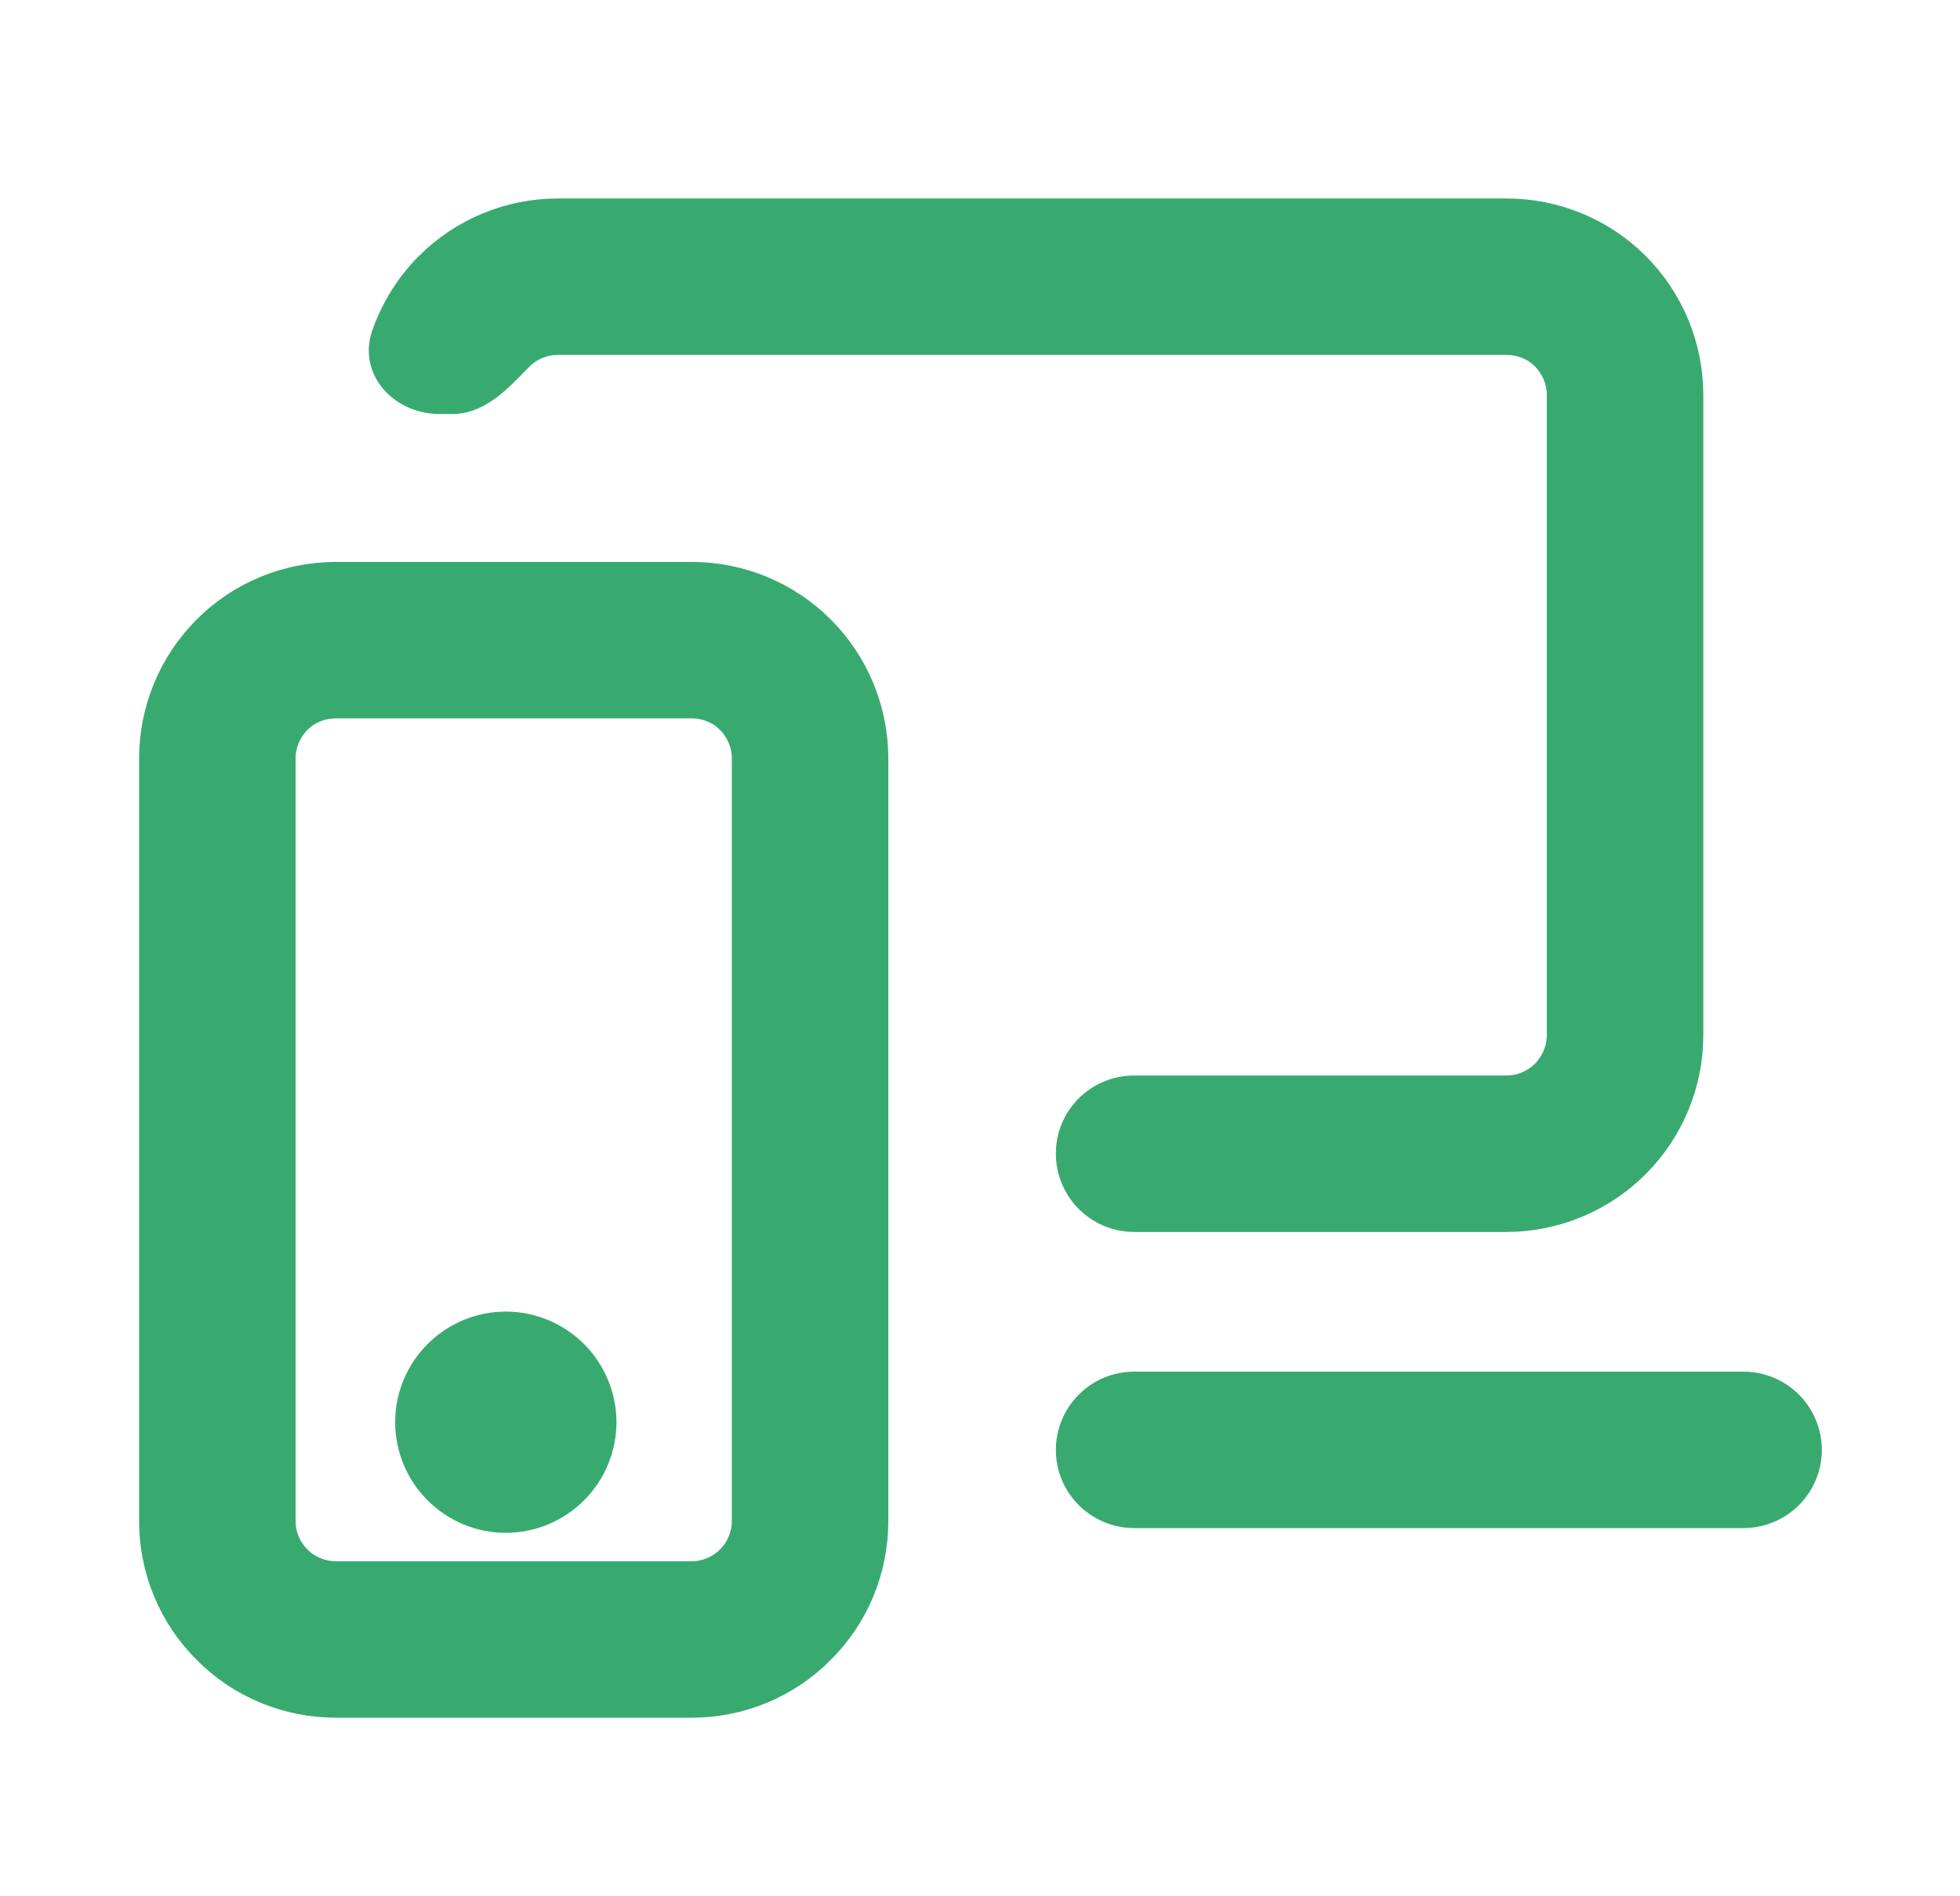 <?xml version="1.0"?>
<svg width="62" height="60" xmlns="http://www.w3.org/2000/svg" xmlns:svg="http://www.w3.org/2000/svg">
 <g class="layer">
  <title>Layer 1</title>
  <path d="m13.68,8.52c-0.61,0.61 -1.06,1.34 -1.34,2.14c-0.34,0.98 0.53,1.84 1.56,1.84l0.41,0c0.81,0 1.44,-0.75 2.02,-1.33c0.35,-0.35 0.83,-0.54 1.32,-0.54l30,0c0.5,0 0.98,0.19 1.33,0.54c0.35,0.36 0.55,0.83 0.55,1.33l0,20.25c0,0.5 -0.2,0.97 -0.55,1.33c-0.35,0.35 -0.83,0.55 -1.33,0.55l-11.77,0c-1.04,0 -1.88,0.83 -1.88,1.87c0,1.04 0.84,1.88 1.88,1.88l11.77,0c1.5,0 2.93,-0.6 3.98,-1.65c1.06,-1.06 1.65,-2.49 1.65,-3.98l0,-20.25c0,-1.49 -0.59,-2.92 -1.65,-3.98c-1.05,-1.05 -2.48,-1.64 -3.98,-1.64l-30,0c-1.49,0 -2.92,0.59 -3.97,1.64z" fill="#38aa70" id="svg_1" stroke="#38aa70" stroke-width="1.2"/>
  <path d="m55.15,47.75l-19.27,0c-1.04,0 -1.88,-0.84 -1.88,-1.87c0,-1.04 0.84,-1.88 1.88,-1.88l19.27,0c0.5,0 0.98,0.2 1.33,0.55c0.35,0.35 0.55,0.83 0.55,1.33c0,0.49 -0.2,0.97 -0.55,1.32c-0.35,0.35 -0.83,0.55 -1.33,0.55z" fill="#38aa70" id="svg_2" stroke="#38aa70" stroke-width="1.2"/>
  <path d="m16,48c0.8,0 1.56,-0.32 2.12,-0.88c0.56,-0.56 0.88,-1.32 0.88,-2.12c0,-0.8 -0.32,-1.56 -0.88,-2.12c-0.56,-0.56 -1.32,-0.88 -2.12,-0.88c-0.8,0 -1.56,0.32 -2.12,0.88c-0.56,0.56 -0.88,1.32 -0.88,2.12c0,0.8 0.32,1.56 0.88,2.12c0.56,0.56 1.32,0.88 2.12,0.88z" fill="#38aa70" id="svg_3" stroke="#38aa70"/>
  <path d="m5,24c0,-1.49 0.59,-2.92 1.65,-3.98c1.05,-1.05 2.48,-1.64 3.98,-1.64l11.25,0c1.49,0 2.92,0.59 3.97,1.64c1.06,1.06 1.65,2.49 1.65,3.98l0,24.13c0,1.49 -0.59,2.92 -1.65,3.97c-1.05,1.06 -2.48,1.65 -3.97,1.65l-11.25,0c-1.5,0 -2.93,-0.59 -3.98,-1.65c-1.06,-1.05 -1.65,-2.48 -1.65,-3.97l0,-24.13zm5.63,-1.87c-0.5,0 -0.98,0.19 -1.33,0.54c-0.35,0.36 -0.55,0.83 -0.55,1.33l0,24.13c0,0.49 0.2,0.97 0.55,1.32c0.35,0.35 0.83,0.55 1.33,0.55l11.25,0c0.49,0 0.97,-0.2 1.32,-0.55c0.35,-0.35 0.55,-0.83 0.55,-1.32l0,-24.13c0,-0.5 -0.2,-0.97 -0.55,-1.33c-0.35,-0.35 -0.83,-0.54 -1.32,-0.54l-11.25,0z" fill="#38aa70" id="svg_4" stroke="#38aa70" stroke-width="1.2"/>
 </g>
</svg>